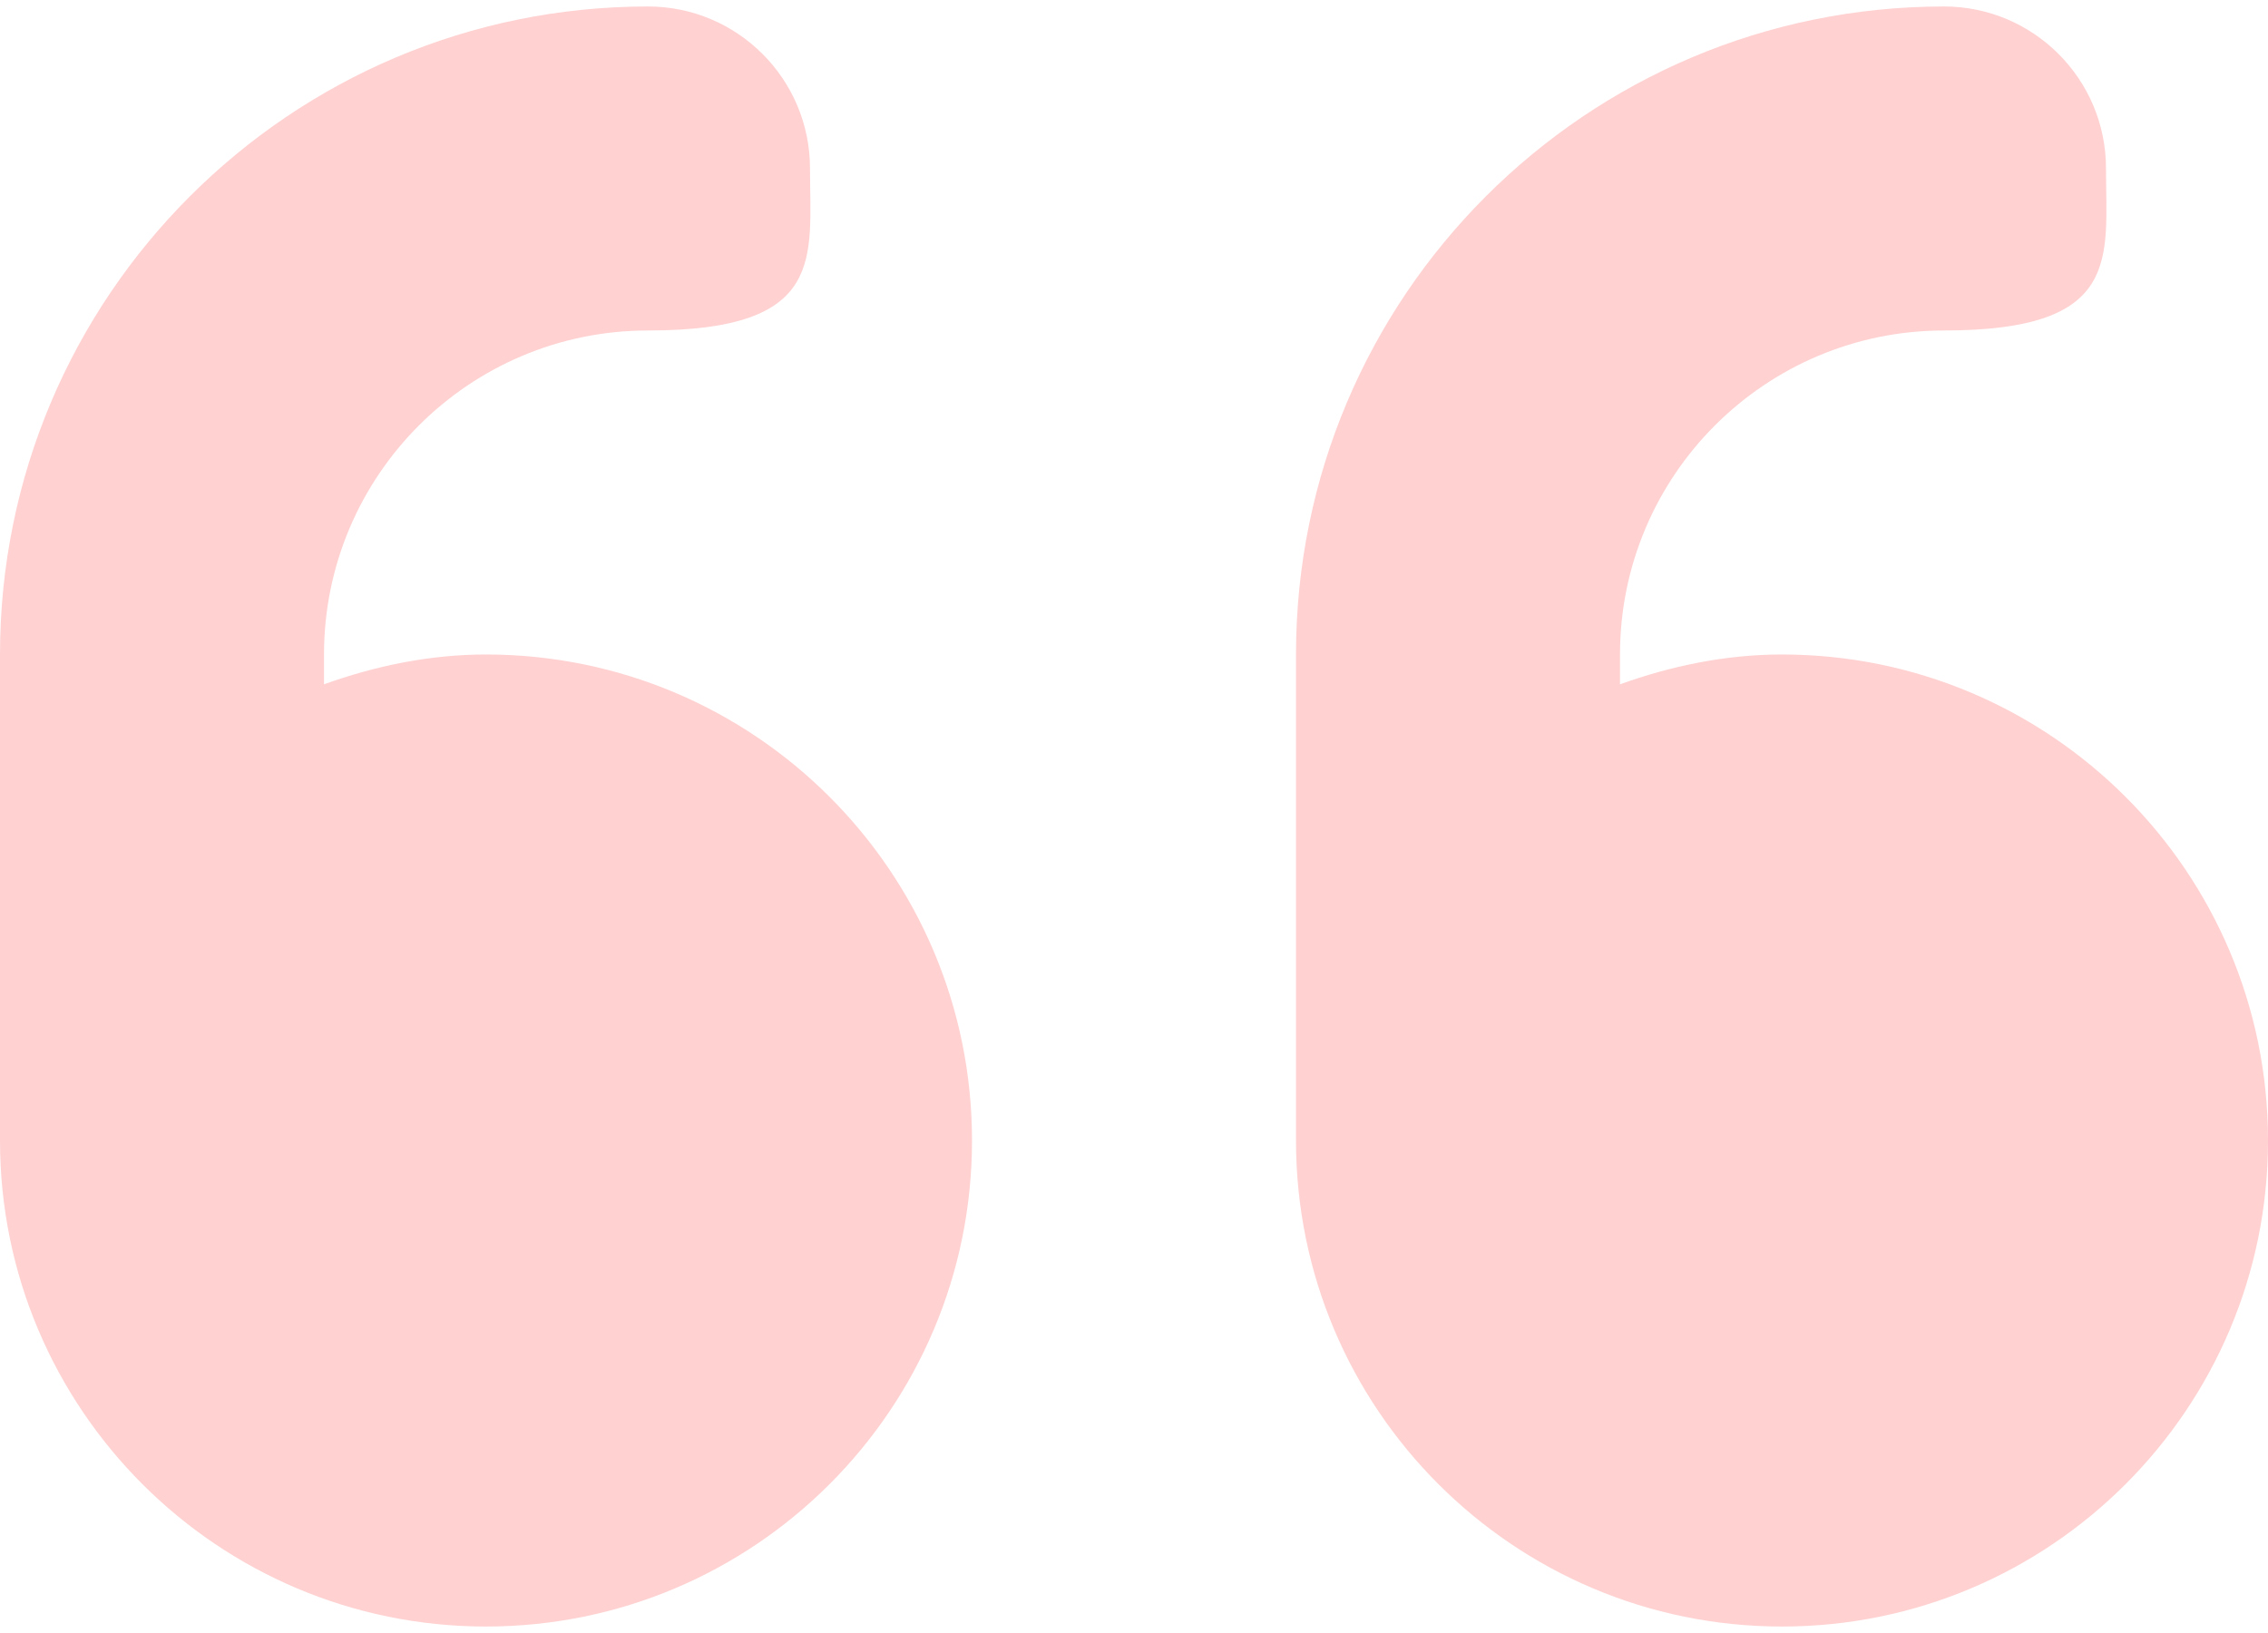 <svg id="quotes" xmlns="http://www.w3.org/2000/svg" version="1.1" viewBox="0 0 175 126">
  <defs>
    <style>
      .cls-1 {
        fill: #ffd1d1;
        stroke-width: 0px;
      }
    </style>
  </defs>
  <path id="Shape" class="cls-1" d="M37.5,50.5c-4.4,0-8.6.9-12.5,2.3v-2.3c0-13.8,11.2-25,25-25s12.5-5.6,12.5-12.5S56.9.5,50,.5C22.4.5,0,22.9,0,50.5v37.5c0,20.7,16.8,37.5,37.5,37.5s37.5-16.8,37.5-37.5-16.8-37.5-37.5-37.5ZM137.5,50.5c-4.4,0-8.6.9-12.5,2.3v-2.3c0-13.8,11.2-25,25-25s12.5-5.6,12.5-12.5-5.6-12.5-12.5-12.5c-27.6,0-50,22.4-50,50v37.5c0,20.7,16.8,37.5,37.5,37.5s37.5-16.8,37.5-37.5-16.8-37.5-37.5-37.5Z"/>
</svg>